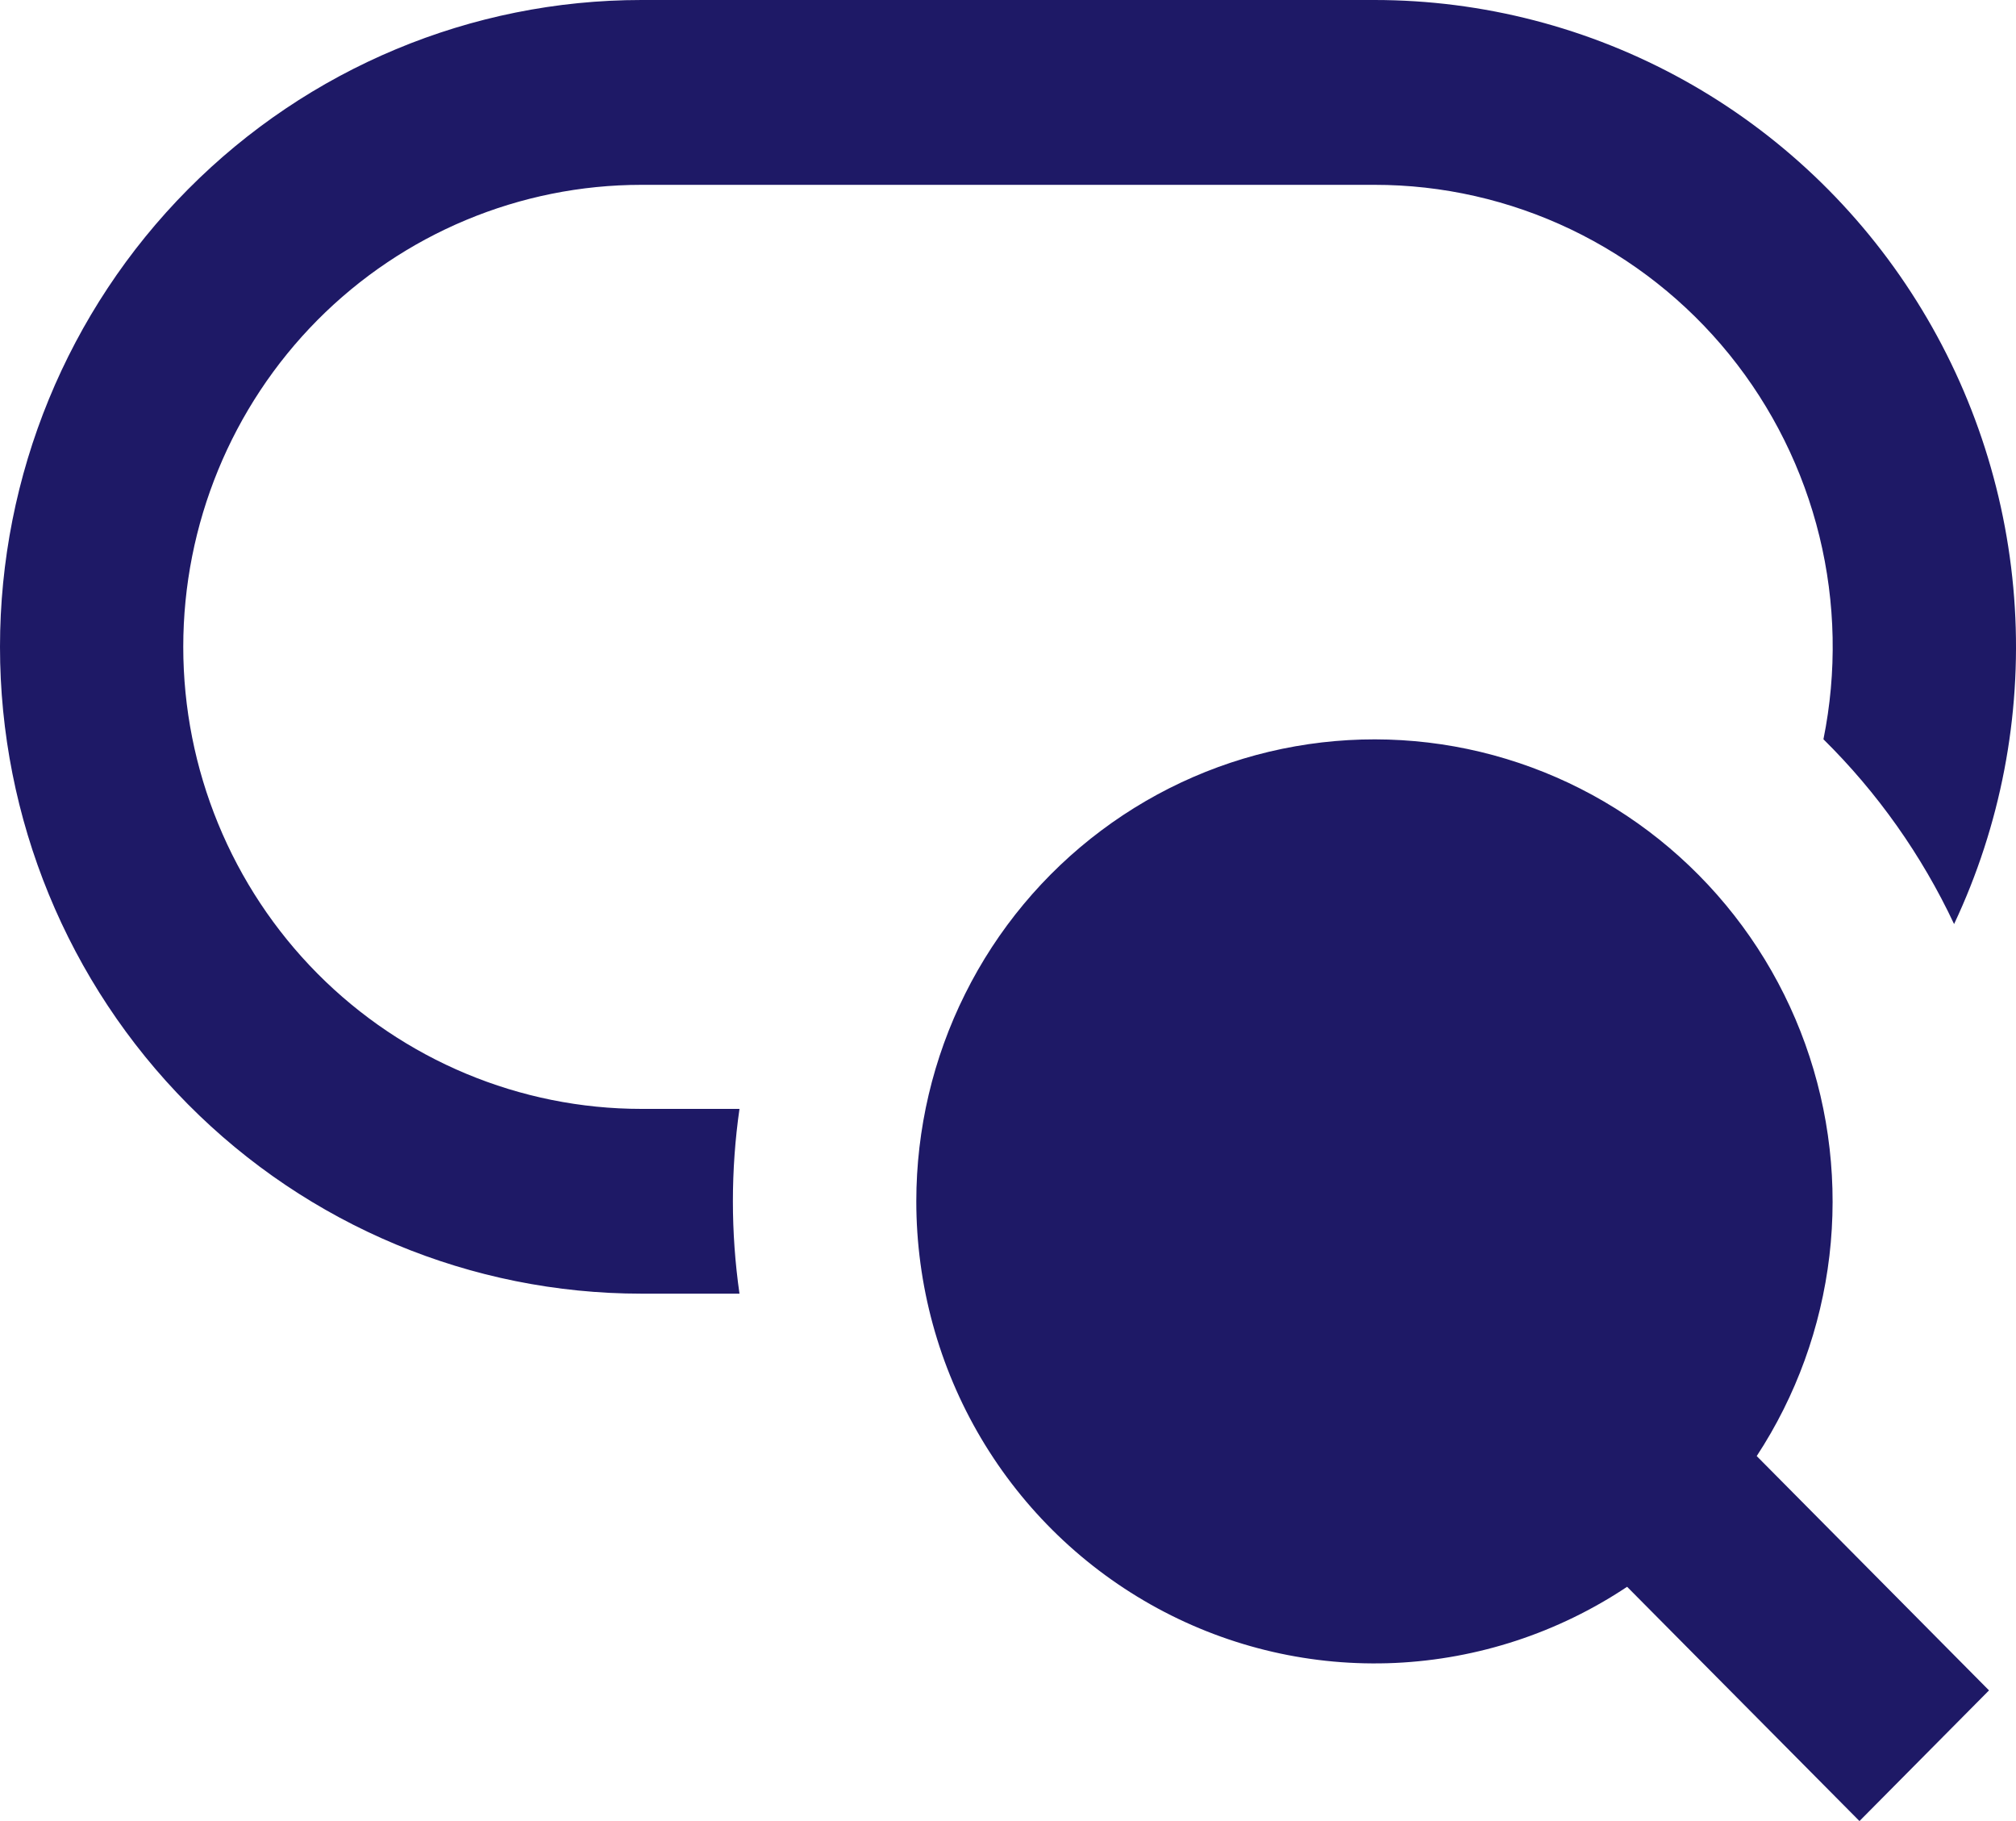 <svg xmlns="http://www.w3.org/2000/svg" width="31" height="28" viewBox="0 0 31 28" fill="none"><path d="M9.863 2.11886e-07C7.247 2.51192e-07 4.738 1.048 2.889 2.913C1.039 4.778 0 7.308 0 9.946C0 12.584 1.039 15.113 2.889 16.978C4.738 18.844 7.247 19.891 9.863 19.891H11.371C11.236 18.949 11.236 17.992 11.371 17.05H9.863C7.995 17.05 6.203 16.301 4.881 14.969C3.56 13.637 2.818 11.83 2.818 9.946C2.818 8.062 3.56 6.255 4.881 4.922C6.203 3.59 7.995 2.842 9.863 2.842H21.135C22.18 2.841 23.212 3.076 24.155 3.527C25.099 3.979 25.932 4.636 26.593 5.452C27.254 6.268 27.727 7.222 27.977 8.245C28.227 9.268 28.248 10.334 28.039 11.367C28.87 12.187 29.55 13.149 30.048 14.208C30.762 12.692 31.083 11.019 30.982 9.344C30.881 7.669 30.362 6.047 29.472 4.629C28.583 3.211 27.352 2.042 25.894 1.233C24.436 0.424 22.799 -0 21.135 2.11886e-07H9.863ZM14.09 18.471C14.09 17.363 14.347 16.271 14.841 15.281C15.334 14.291 16.05 13.432 16.932 12.771C17.813 12.11 18.836 11.666 19.918 11.475C21 11.284 22.111 11.35 23.163 11.669C24.215 11.988 25.178 12.55 25.976 13.312C26.774 14.073 27.385 15.011 27.759 16.053C28.133 17.094 28.26 18.209 28.131 19.309C28.001 20.409 27.619 21.464 27.013 22.388L30.585 25.991L28.593 28L25.02 24.398C23.958 25.106 22.726 25.51 21.454 25.569C20.182 25.627 18.919 25.336 17.798 24.728C16.677 24.12 15.74 23.217 15.087 22.116C14.434 21.014 14.09 19.754 14.09 18.471Z" fill="#1E1966"></path></svg>